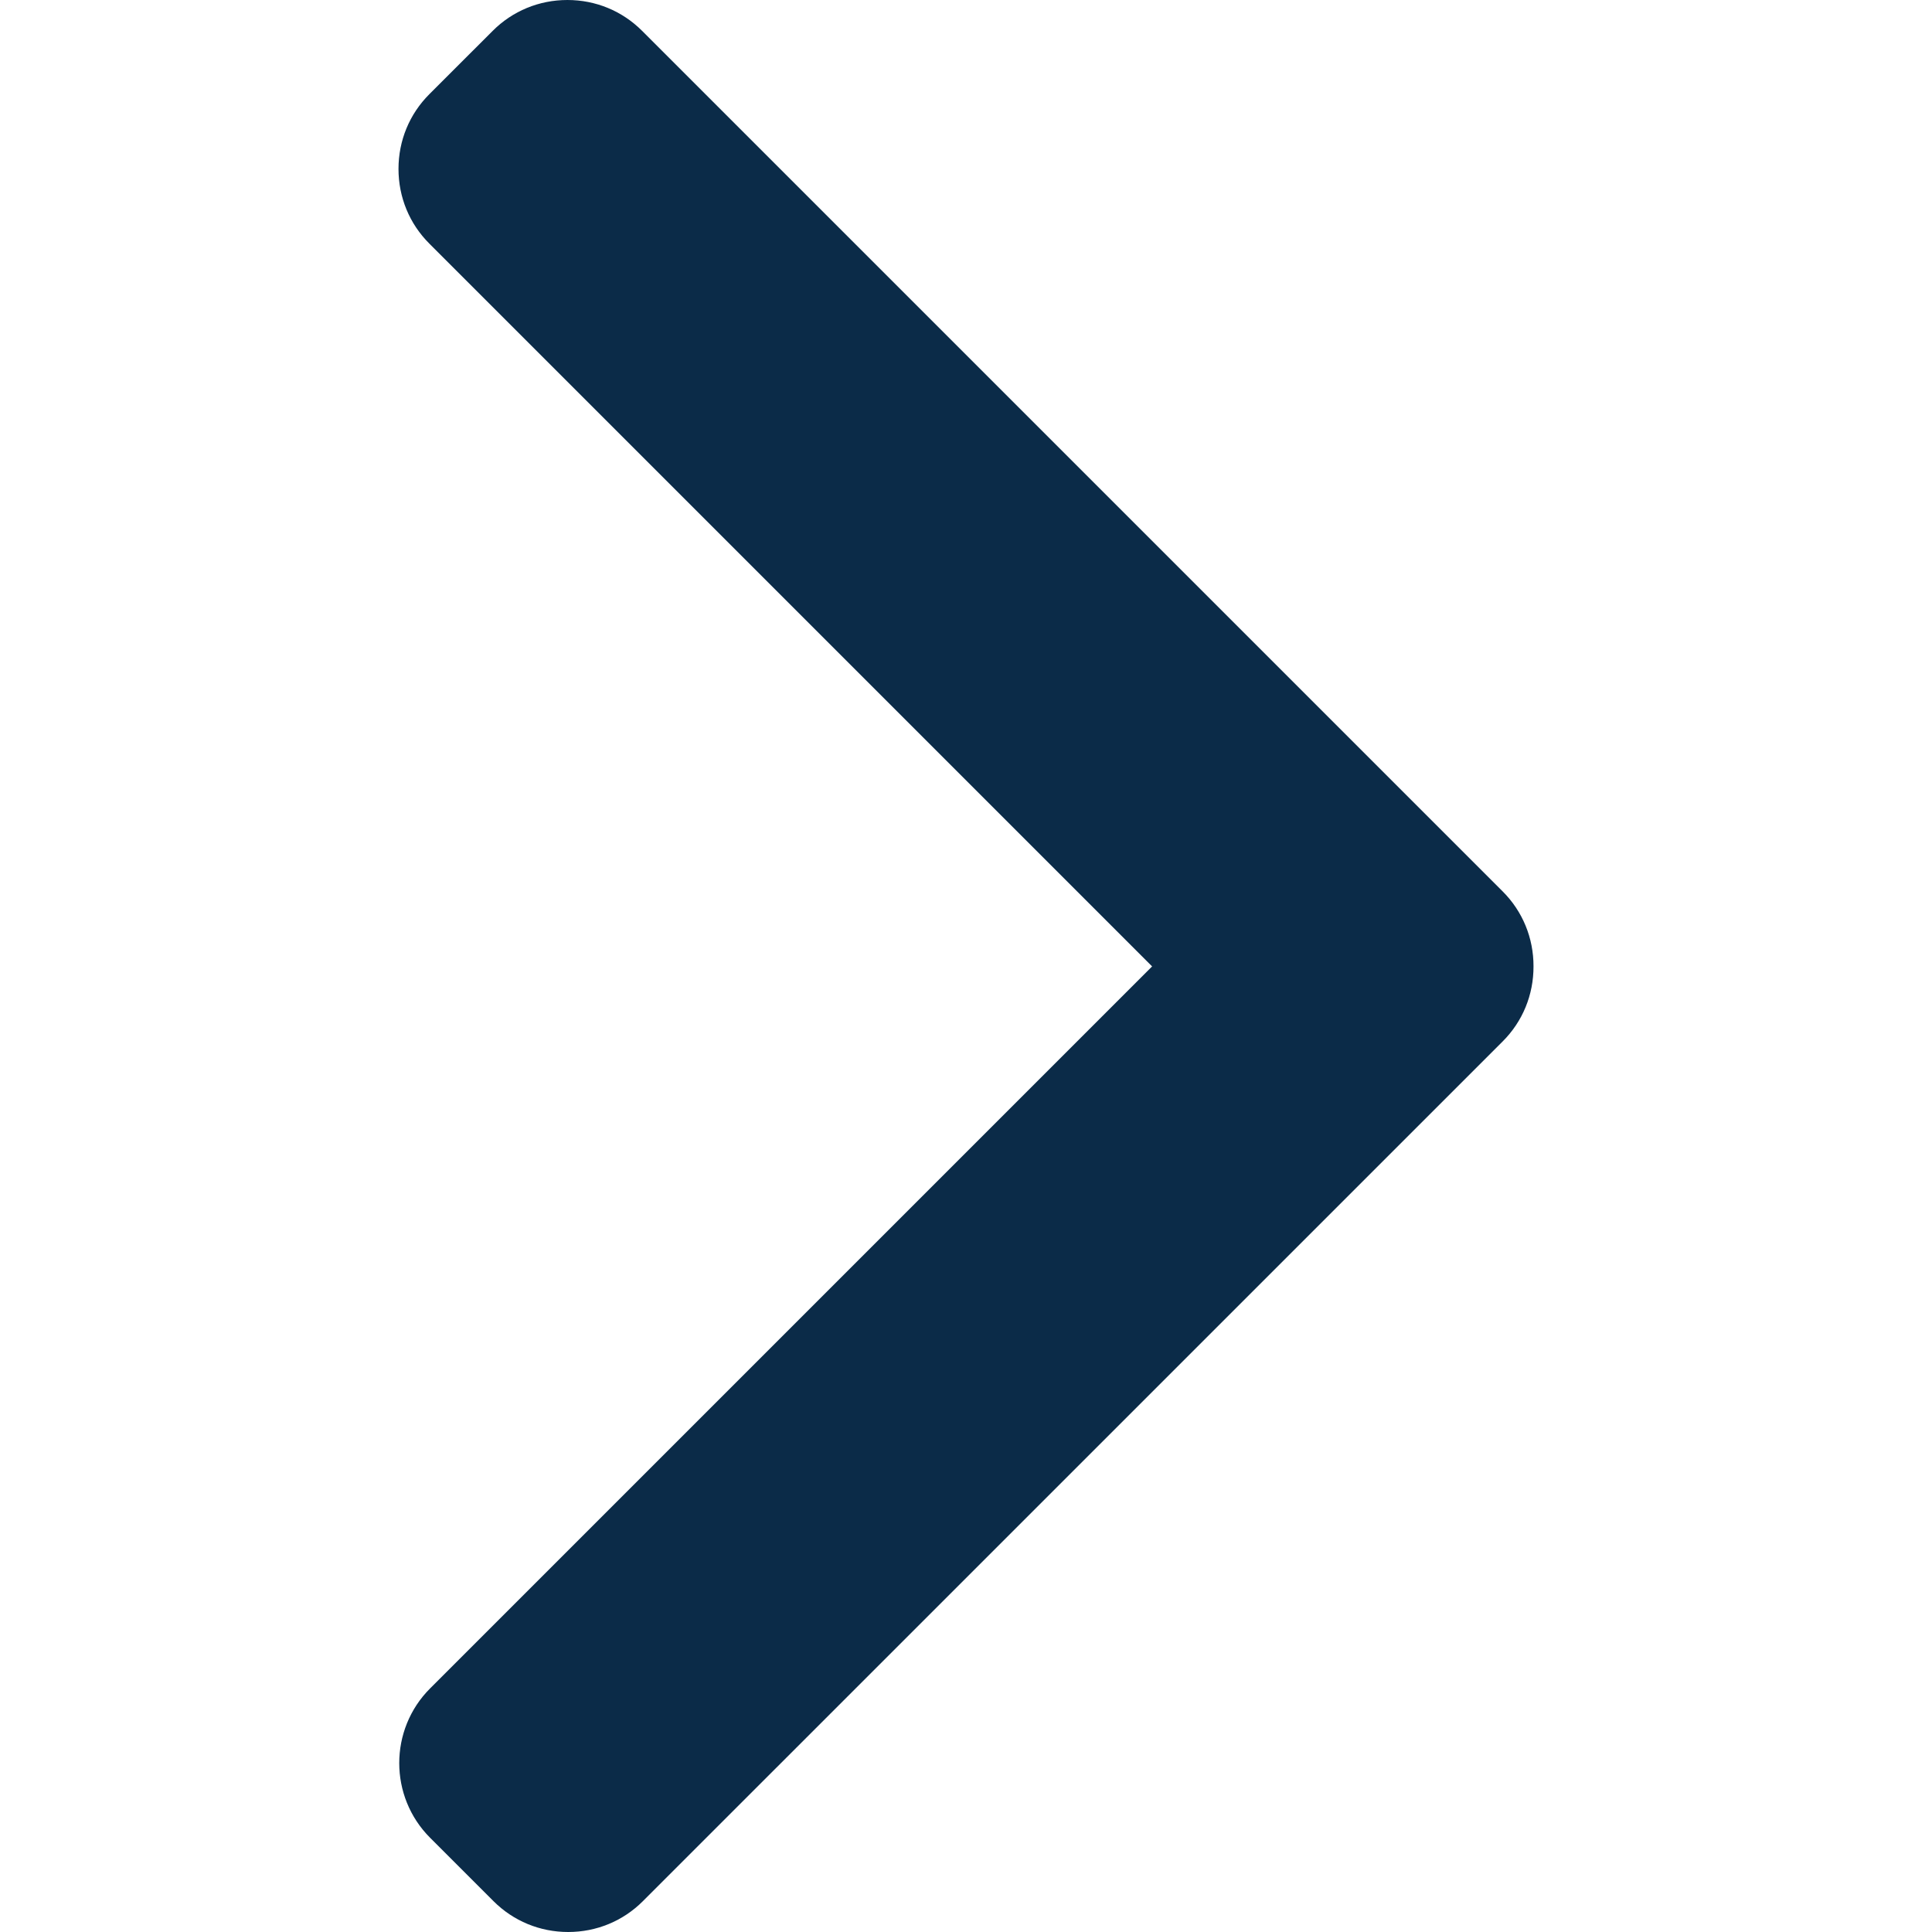 <svg width="512" height="512" viewBox="0 0 512 512" fill="none" xmlns="http://www.w3.org/2000/svg">
<path d="M305.318 256.108L113.781 64.562C108.507 59.3 105.605 52.266 105.605 44.765C105.605 37.259 108.507 30.229 113.781 24.959L130.564 8.184C135.83 2.905 142.869 0 150.37 0C157.871 0 164.901 2.905 170.171 8.184L398.228 236.236C403.518 241.522 406.416 248.586 406.395 256.096C406.416 263.638 403.523 270.694 398.228 275.985L170.384 503.816C165.114 509.094 158.083 512 150.578 512C143.077 512 136.046 509.094 130.772 503.816L113.993 487.041C103.074 476.123 103.074 458.348 113.993 447.434L305.318 256.108Z" fill="#0B2B48"/>
</svg>
